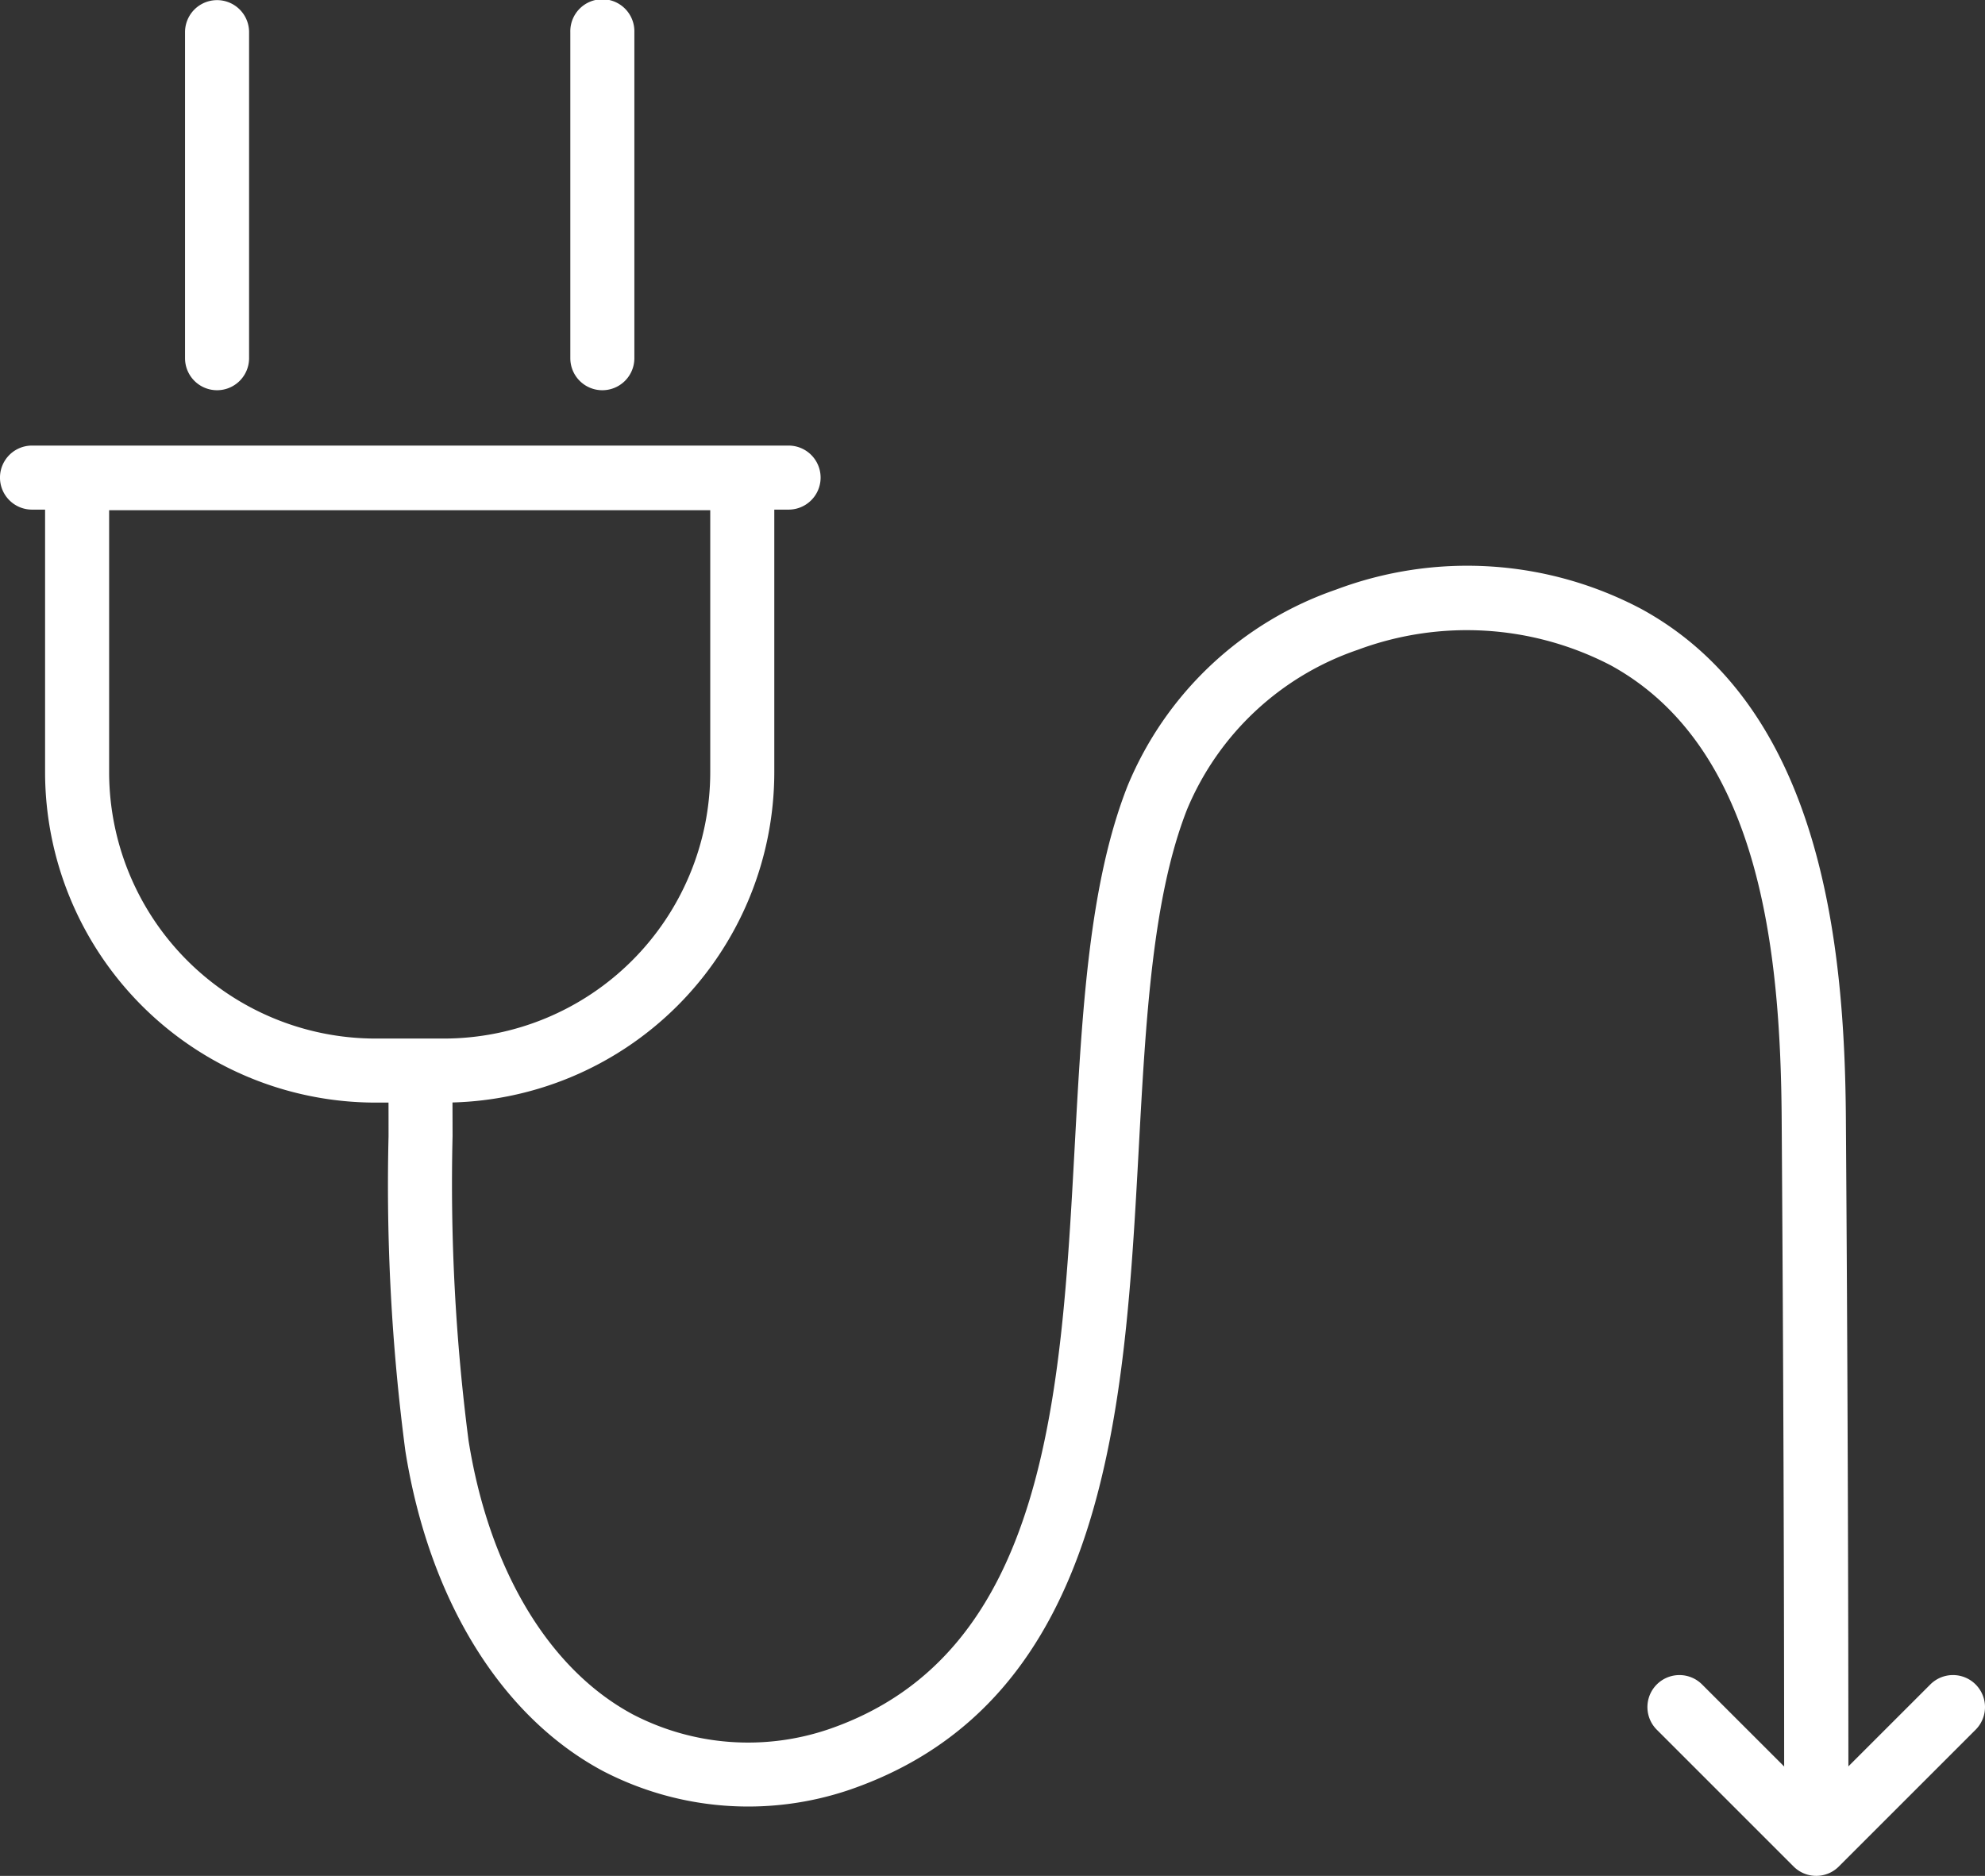 <svg xmlns="http://www.w3.org/2000/svg" width="86.379" height="81.64" viewBox="0 0 86.379 81.64"><rect x="0" y="0" width="86.379" height="81.64" fill="#333333" stroke="none"/><defs><style>.a{fill:#fff;}</style></defs><path class="a" d="M81.457,87.308a1.394,1.394,0,0,1-1.394-1.393c0-9.606-.037-19.712-.109-30.039-.051-7.311-.942-16.158-7.438-19.719a13.583,13.583,0,0,0-11.009-.675,12.364,12.364,0,0,0-7.426,6.941c-1.509,3.837-1.8,9.164-2.106,14.8-.613,11.236-1.307,23.97-12.55,27.86a13.705,13.705,0,0,1-10.775-.811c-4.428-2.372-7.558-7.451-8.589-13.935a88.666,88.666,0,0,1-.73-13.687c0-.942,0-1.881-.012-2.811A1.4,1.4,0,0,1,20.7,52.436a1.355,1.355,0,0,1,1.405,1.382c.009.937.01,1.881.012,2.83A86.85,86.85,0,0,0,22.813,69.9c.894,5.616,3.5,9.959,7.153,11.916a10.881,10.881,0,0,0,8.548.633C47.986,79.174,48.6,67.939,49.191,57.074c.32-5.87.622-11.415,2.3-15.671a15.151,15.151,0,0,1,9.071-8.542,16.2,16.2,0,0,1,13.3.851c7.858,4.306,8.834,14.7,8.886,22.144.073,10.333.11,20.447.11,30.059A1.394,1.394,0,0,1,81.457,87.308Z" transform="translate(-2.423 -7.201)"></path><path class="a" d="M21.745,55.187H18.758A14.389,14.389,0,0,1,4.385,40.814v-12.8a1.394,1.394,0,0,1,1.394-1.393H34.724a1.393,1.393,0,0,1,1.393,1.393v12.8A14.388,14.388,0,0,1,21.745,55.187ZM7.172,29.406V40.814A11.6,11.6,0,0,0,18.758,52.4h2.987A11.6,11.6,0,0,0,33.33,40.814V29.406Z" transform="translate(-2.423 -7.201)"></path><path class="a" d="M36.739,29.38H3.816a1.393,1.393,0,0,1,0-2.787H36.739a1.393,1.393,0,1,1,0,2.787Z" transform="translate(-2.423 -7.201)"></path><g transform="translate(8.052)"><path class="a" d="M11.868,24.184a1.393,1.393,0,0,1-1.393-1.393V8.6a1.393,1.393,0,1,1,2.787,0v14.2A1.394,1.394,0,0,1,11.868,24.184Z" transform="translate(-10.475 -7.201)"></path><path class="a" d="M28.634,24.184a1.393,1.393,0,0,1-1.393-1.393V8.6a1.394,1.394,0,1,1,2.787,0v14.2A1.394,1.394,0,0,1,28.634,24.184Z" transform="translate(-10.475 -7.201)"></path></g><path class="a" d="M81.457,88.841a1.389,1.389,0,0,1-.985-.409L74.52,82.48a1.393,1.393,0,0,1,1.97-1.97l4.967,4.965,4.966-4.965a1.393,1.393,0,0,1,1.971,1.97l-5.952,5.952A1.388,1.388,0,0,1,81.457,88.841Z" transform="translate(-2.423 -7.201)"></path></svg>